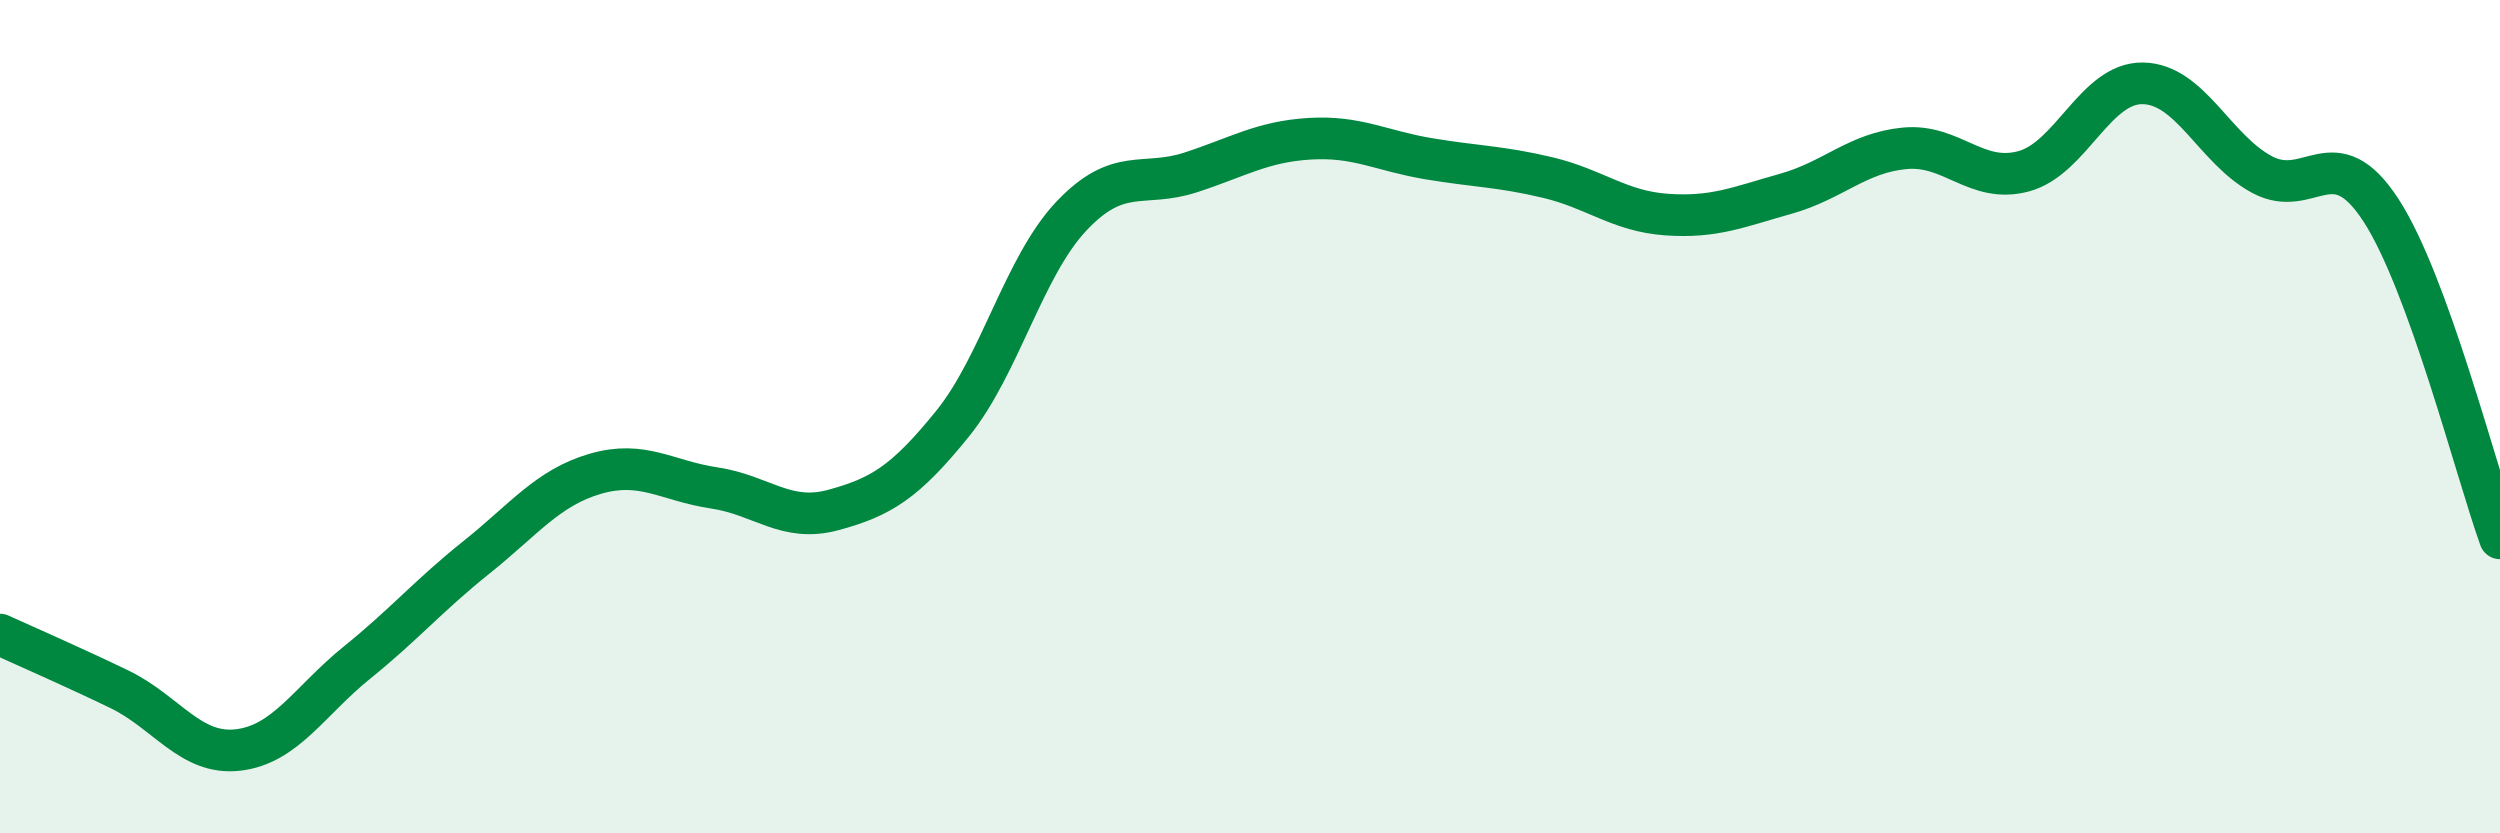 
    <svg width="60" height="20" viewBox="0 0 60 20" xmlns="http://www.w3.org/2000/svg">
      <path
        d="M 0,15.23 C 0.57,15.49 1.72,15.99 2.86,16.54 C 4,17.09 4.57,18.13 5.71,18 C 6.85,17.87 7.43,16.82 8.57,15.9 C 9.71,14.98 10.29,14.29 11.43,13.38 C 12.57,12.47 13.15,11.7 14.29,11.37 C 15.43,11.04 16,11.54 17.14,11.71 C 18.28,11.88 18.86,12.55 20,12.24 C 21.14,11.93 21.72,11.58 22.86,10.17 C 24,8.76 24.57,6.4 25.71,5.19 C 26.85,3.98 27.43,4.51 28.57,4.14 C 29.71,3.77 30.29,3.4 31.43,3.33 C 32.57,3.26 33.15,3.62 34.29,3.81 C 35.43,4 36,3.99 37.14,4.26 C 38.28,4.53 38.86,5.07 40,5.15 C 41.14,5.23 41.72,4.97 42.86,4.65 C 44,4.33 44.57,3.67 45.71,3.56 C 46.85,3.45 47.43,4.42 48.57,4.11 C 49.71,3.8 50.29,1.98 51.43,2 C 52.57,2.02 53.15,3.58 54.29,4.19 C 55.43,4.8 56,3.29 57.14,5.04 C 58.28,6.79 59.43,11.34 60,12.92L60 20L0 20Z"
        fill="#008740"
        opacity="0.1"
        stroke-linecap="round"
        stroke-linejoin="round"
      />
      <path
        d="M 0,15.23 C 0.57,15.49 1.72,15.99 2.86,16.54 C 4,17.09 4.57,18.13 5.71,18 C 6.85,17.87 7.43,16.82 8.57,15.9 C 9.71,14.98 10.29,14.29 11.43,13.38 C 12.57,12.47 13.15,11.7 14.29,11.37 C 15.43,11.04 16,11.54 17.14,11.71 C 18.28,11.88 18.86,12.55 20,12.24 C 21.14,11.93 21.72,11.58 22.86,10.17 C 24,8.76 24.57,6.4 25.71,5.19 C 26.85,3.98 27.43,4.51 28.57,4.14 C 29.71,3.77 30.29,3.4 31.43,3.33 C 32.57,3.26 33.15,3.62 34.29,3.81 C 35.43,4 36,3.99 37.14,4.26 C 38.28,4.53 38.86,5.07 40,5.15 C 41.14,5.23 41.72,4.97 42.86,4.65 C 44,4.33 44.57,3.67 45.71,3.56 C 46.85,3.45 47.43,4.42 48.57,4.11 C 49.71,3.8 50.29,1.98 51.43,2 C 52.57,2.02 53.15,3.58 54.29,4.19 C 55.43,4.8 56,3.29 57.14,5.04 C 58.28,6.79 59.43,11.34 60,12.92"
        stroke="#008740"
        stroke-width="1"
        fill="none"
        stroke-linecap="round"
        stroke-linejoin="round"
      />
    </svg>
  